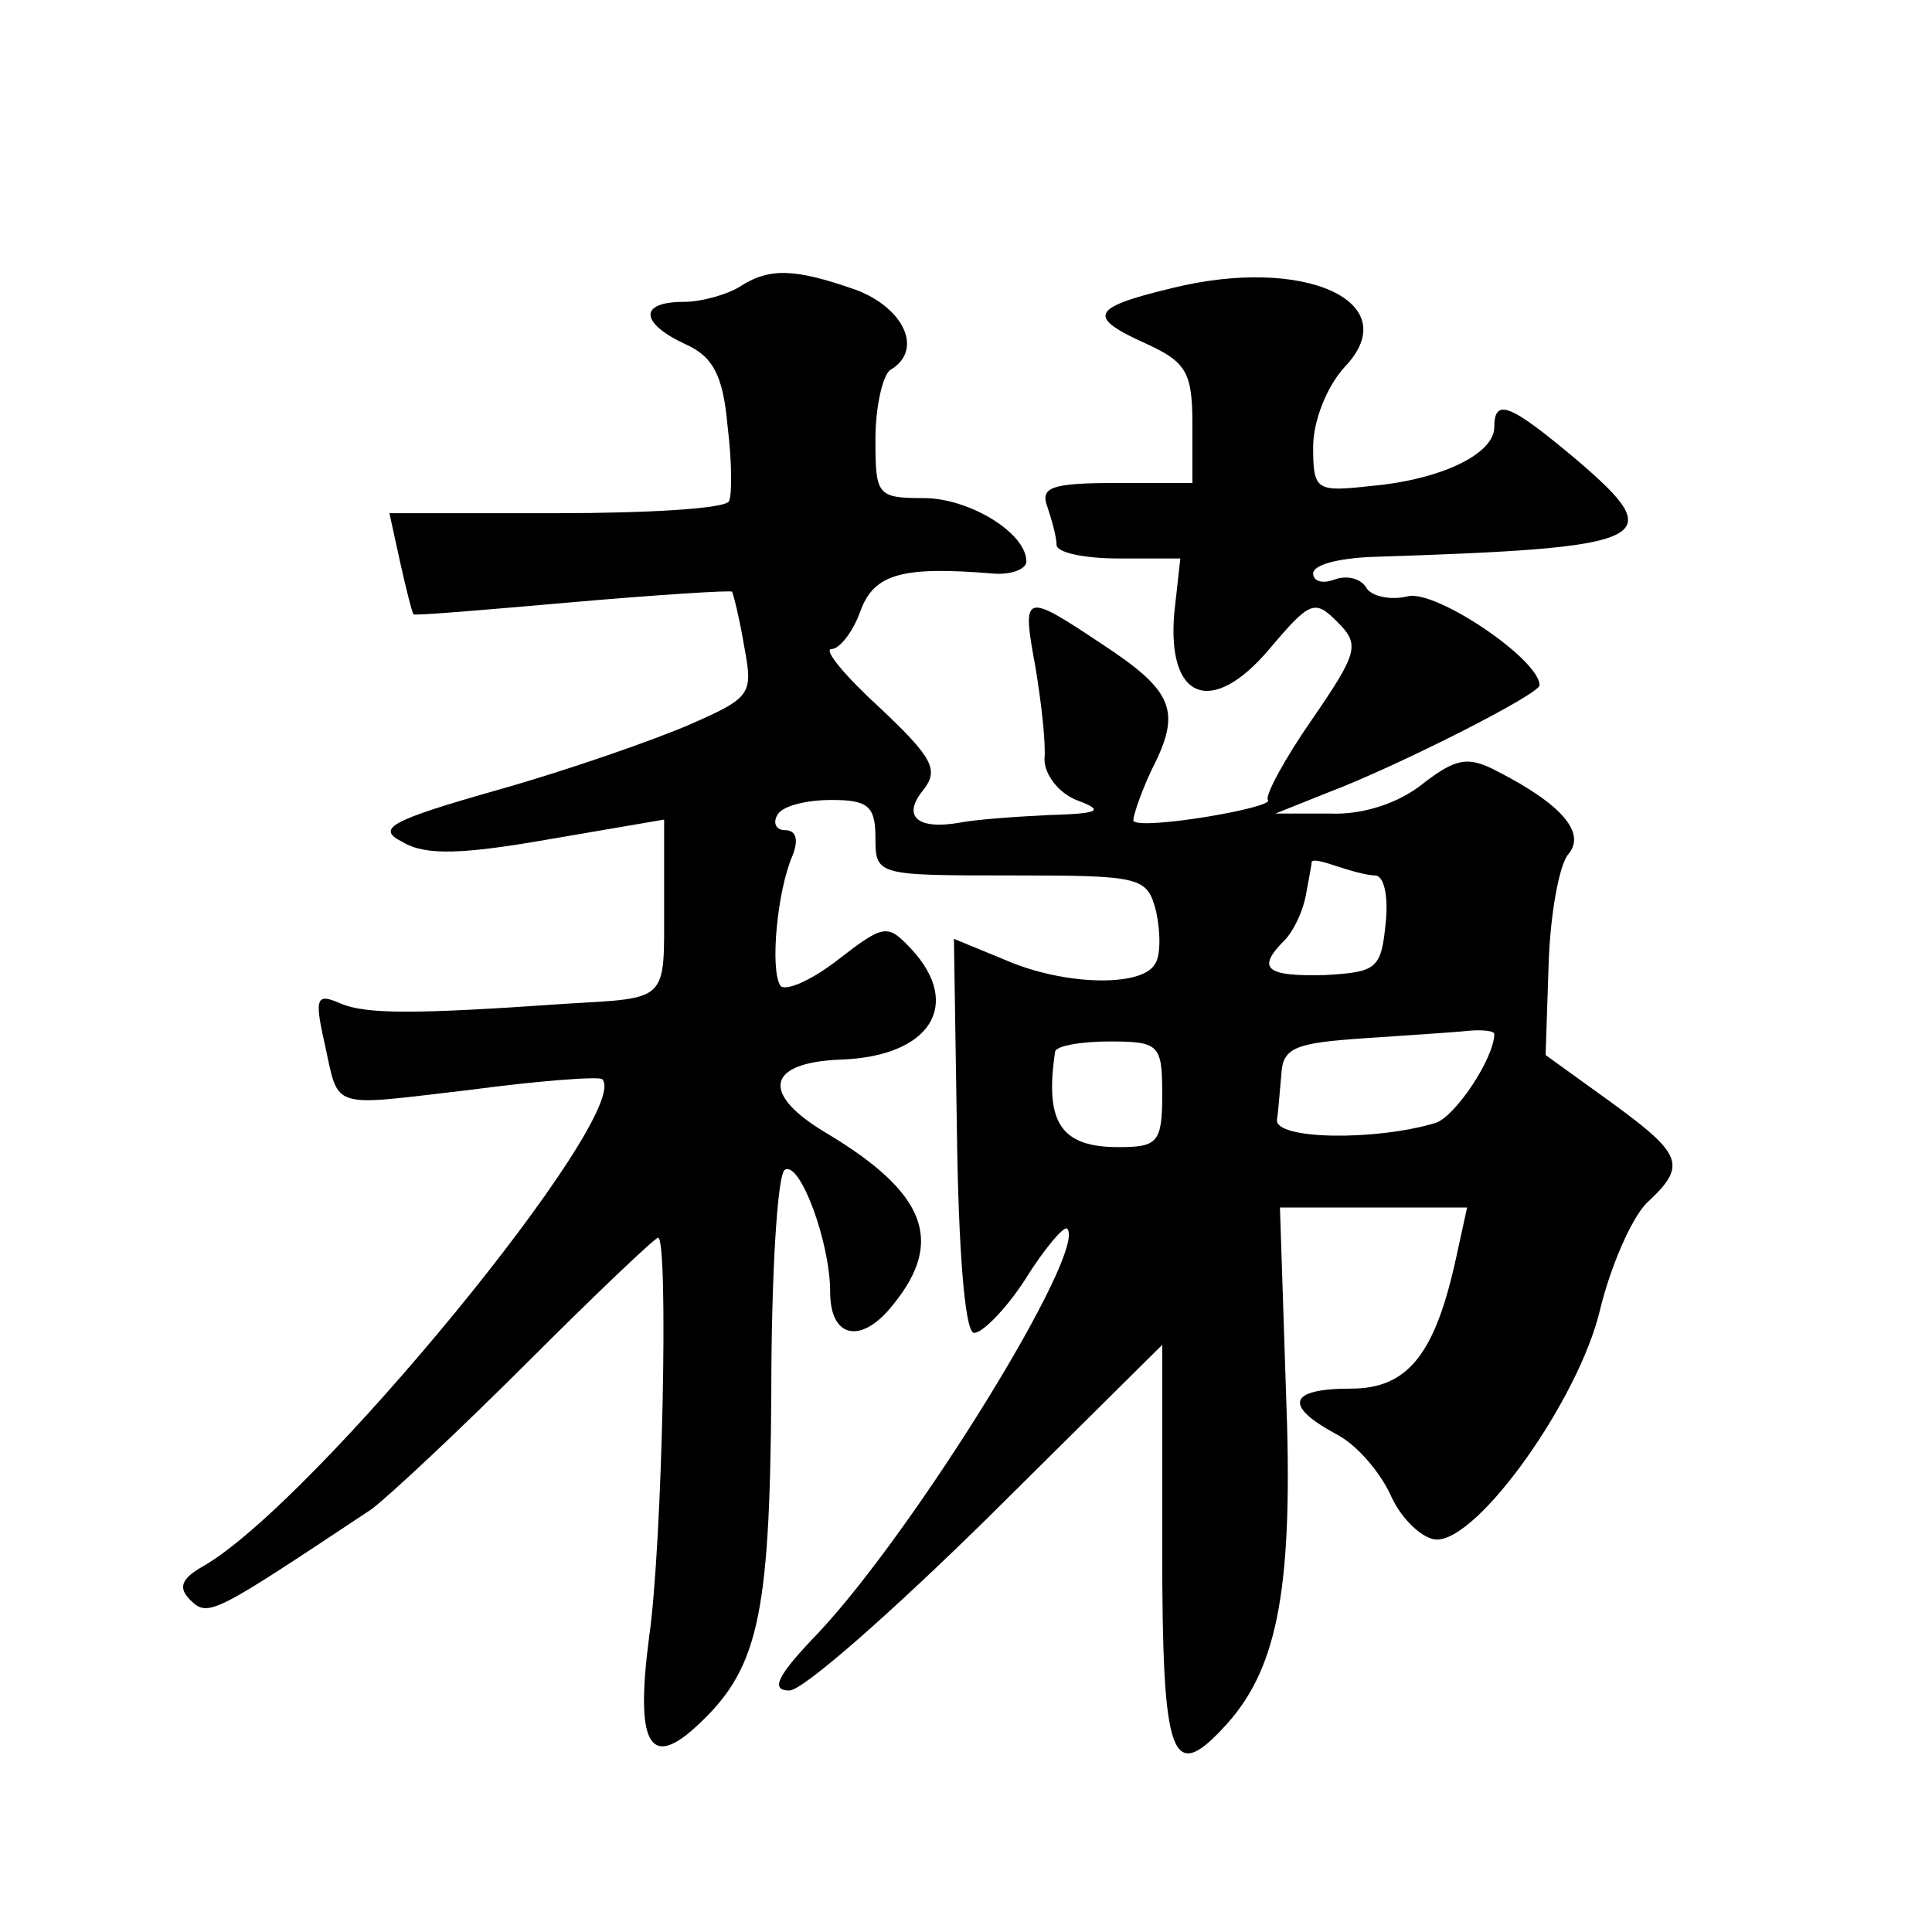<?xml version="1.0" standalone="no"?>
<!DOCTYPE svg PUBLIC "-//W3C//DTD SVG 20010904//EN"
 "http://www.w3.org/TR/2001/REC-SVG-20010904/DTD/svg10.dtd">
<svg version="1.0" xmlns="http://www.w3.org/2000/svg"
 width="128pt" height="128pt" viewBox="0 0 128 128"
 preserveAspectRatio="xMidYMid meet">
<g transform="translate(0,128) scale(0.1,-0.1)"
fill="#0" stroke="none">
<path d="M490 1090 c-8 -5 -25 -10 -37 -10 -30 0 -29 -14 1 -28 18 -8 25 -20 28
-54 3 -24 3 -46 1 -50 -2 -5 -54 -8 -114 -8 l-111 0 7 -32 c4 -18 8 -34 9 -35 1
-1 48 3 105 8 57 5 105 8 106 7 1 -2 5 -18 8 -36 6 -32 5 -34 -36 -52 -23 -10 -80
-30 -126 -43 -74 -21 -82 -26 -64 -35 15 -9 40 -8 97 2 l76 13 0 -58 c0 -63 3 -60
-65 -64 -100 -7 -132 -7 -149 0 -16 7 -18 5 -11 -26 10 -45 2 -42 97 -31 45 6 85
9 87 7 21 -22 -192 -282 -265 -323 -14 -8 -16 -14 -8 -22 12 -12 16 -9 120 60 12
9 59 53 104 98 45 45 84 82 86 82 7 0 3 -203 -6 -265 -9 -69 0 -87 30 -60 42 38
50 71 51 221 0 79 4 146 9 149 10 6 30 -48 30 -81 0 -31 21 -35 42 -8 34 42 21
74 -44 113 -44 26 -41 47 9 49 59 2 81 36 47 73 -16 17 -18 17 -49 -7 -18 -14 -35
-21 -38 -17 -7 11 -2 63 8 86 4 10 3 17 -5 17 -6 0 -8 5 -5 10 3 6 19 10 36 10
24 0 29 -4 29 -25 0 -25 1 -25 90 -25 87 0 90 -1 96 -24 3 -14 3 -30 -1 -35 -9
-15 -60 -14 -99 3 l-34 14 2 -129 c1 -74 5 -130 11 -132 5 -1 21 15 34 35 13 21
26 36 28 34 14 -14 -101 -200 -165 -268 -27 -28 -32 -38 -19 -38 9 0 68 52 132
115 l115 114 0 -134 c0 -142 6 -158 43 -117 34 38 44 92 39 220 l-4 122 62 0 62
0 -7 -32 c-14 -65 -32 -88 -70 -88 -41 0 -45 -11 -10 -30 14 -7 30 -26 37 -42 7
-15 21 -28 30 -28 28 0 94 93 108 152 7 29 21 61 31 71 27 25 24 32 -24 67 l-43
31 2 60 c1 33 7 66 13 73 12 14 -4 33 -47 55 -19 10 -27 9 -49 -8 -16 -13 -40 -21
-62 -20 l-36 0 35 14 c45 17 140 65 140 71 0 17 -68 63 -87 59 -12 -3 -25 0 -28
6 -4 6 -13 8 -21 5 -8 -3 -14 -1 -14 4 0 6 17 10 38 11 187 6 199 11 137 64 -44
37 -55 42 -55 22 0 -18 -36 -35 -82 -39 -36 -4 -38 -3 -38 26 0 17 9 40 21 53 41
43 -27 74 -115 52 -54 -13 -56 -19 -16 -37 26 -12 30 -19 30 -53 l0 -39 -51 0 c-43
0 -50 -3 -45 -16 3 -9 6 -20 6 -25 0 -5 18 -9 41 -9 l41 0 -4 -36 c-5 -58 25 -69
63 -24 27 32 30 33 45 18 15 -15 14 -20 -17 -65 -18 -26 -31 -50 -29 -53 5 -5 -83
-20 -89 -14 -1 1 4 17 12 34 20 39 15 52 -34 84 -51 34 -52 33 -43 -16 4 -24 7
-51 6 -61 0 -10 9 -22 21 -27 19 -7 16 -9 -18 -10 -22 -1 -49 -3 -59 -5 -28 -5
-39 4 -24 22 10 13 6 21 -29 54 -23 21 -38 39 -32 39 5 0 14 11 19 25 9 25 28 30
88 25 12 -1 22 3 22 8 0 19 -38 42 -68 42 -31 0 -32 2 -32 39 0 22 5 43 10 46 22
13 9 41 -23 53 -40 14 -57 15 -77 2z m421 -390 c6 0 9 -14 7 -32 -3 -30 -6 -32
-40 -34 -39 -1 -46 4 -27 23 6 6 12 19 14 29 2 11 4 21 4 23 1 2 8 0 17 -3 9 -3
20 -6 25 -6z m79 -105 c0 -16 -26 -55 -39 -59 -40 -12 -106 -11 -105 2 1 6 2 21
3 31 1 17 10 20 53 23 29 2 61 4 70 5 10 1 18 0 18 -2z m-220 -40 c0 -32 -3 -35
-29 -35 -38 0 -49 16 -42 63 0 4 17 7 36 7 33 0 35 -2 35 -35z"/>
</g>
</svg>
